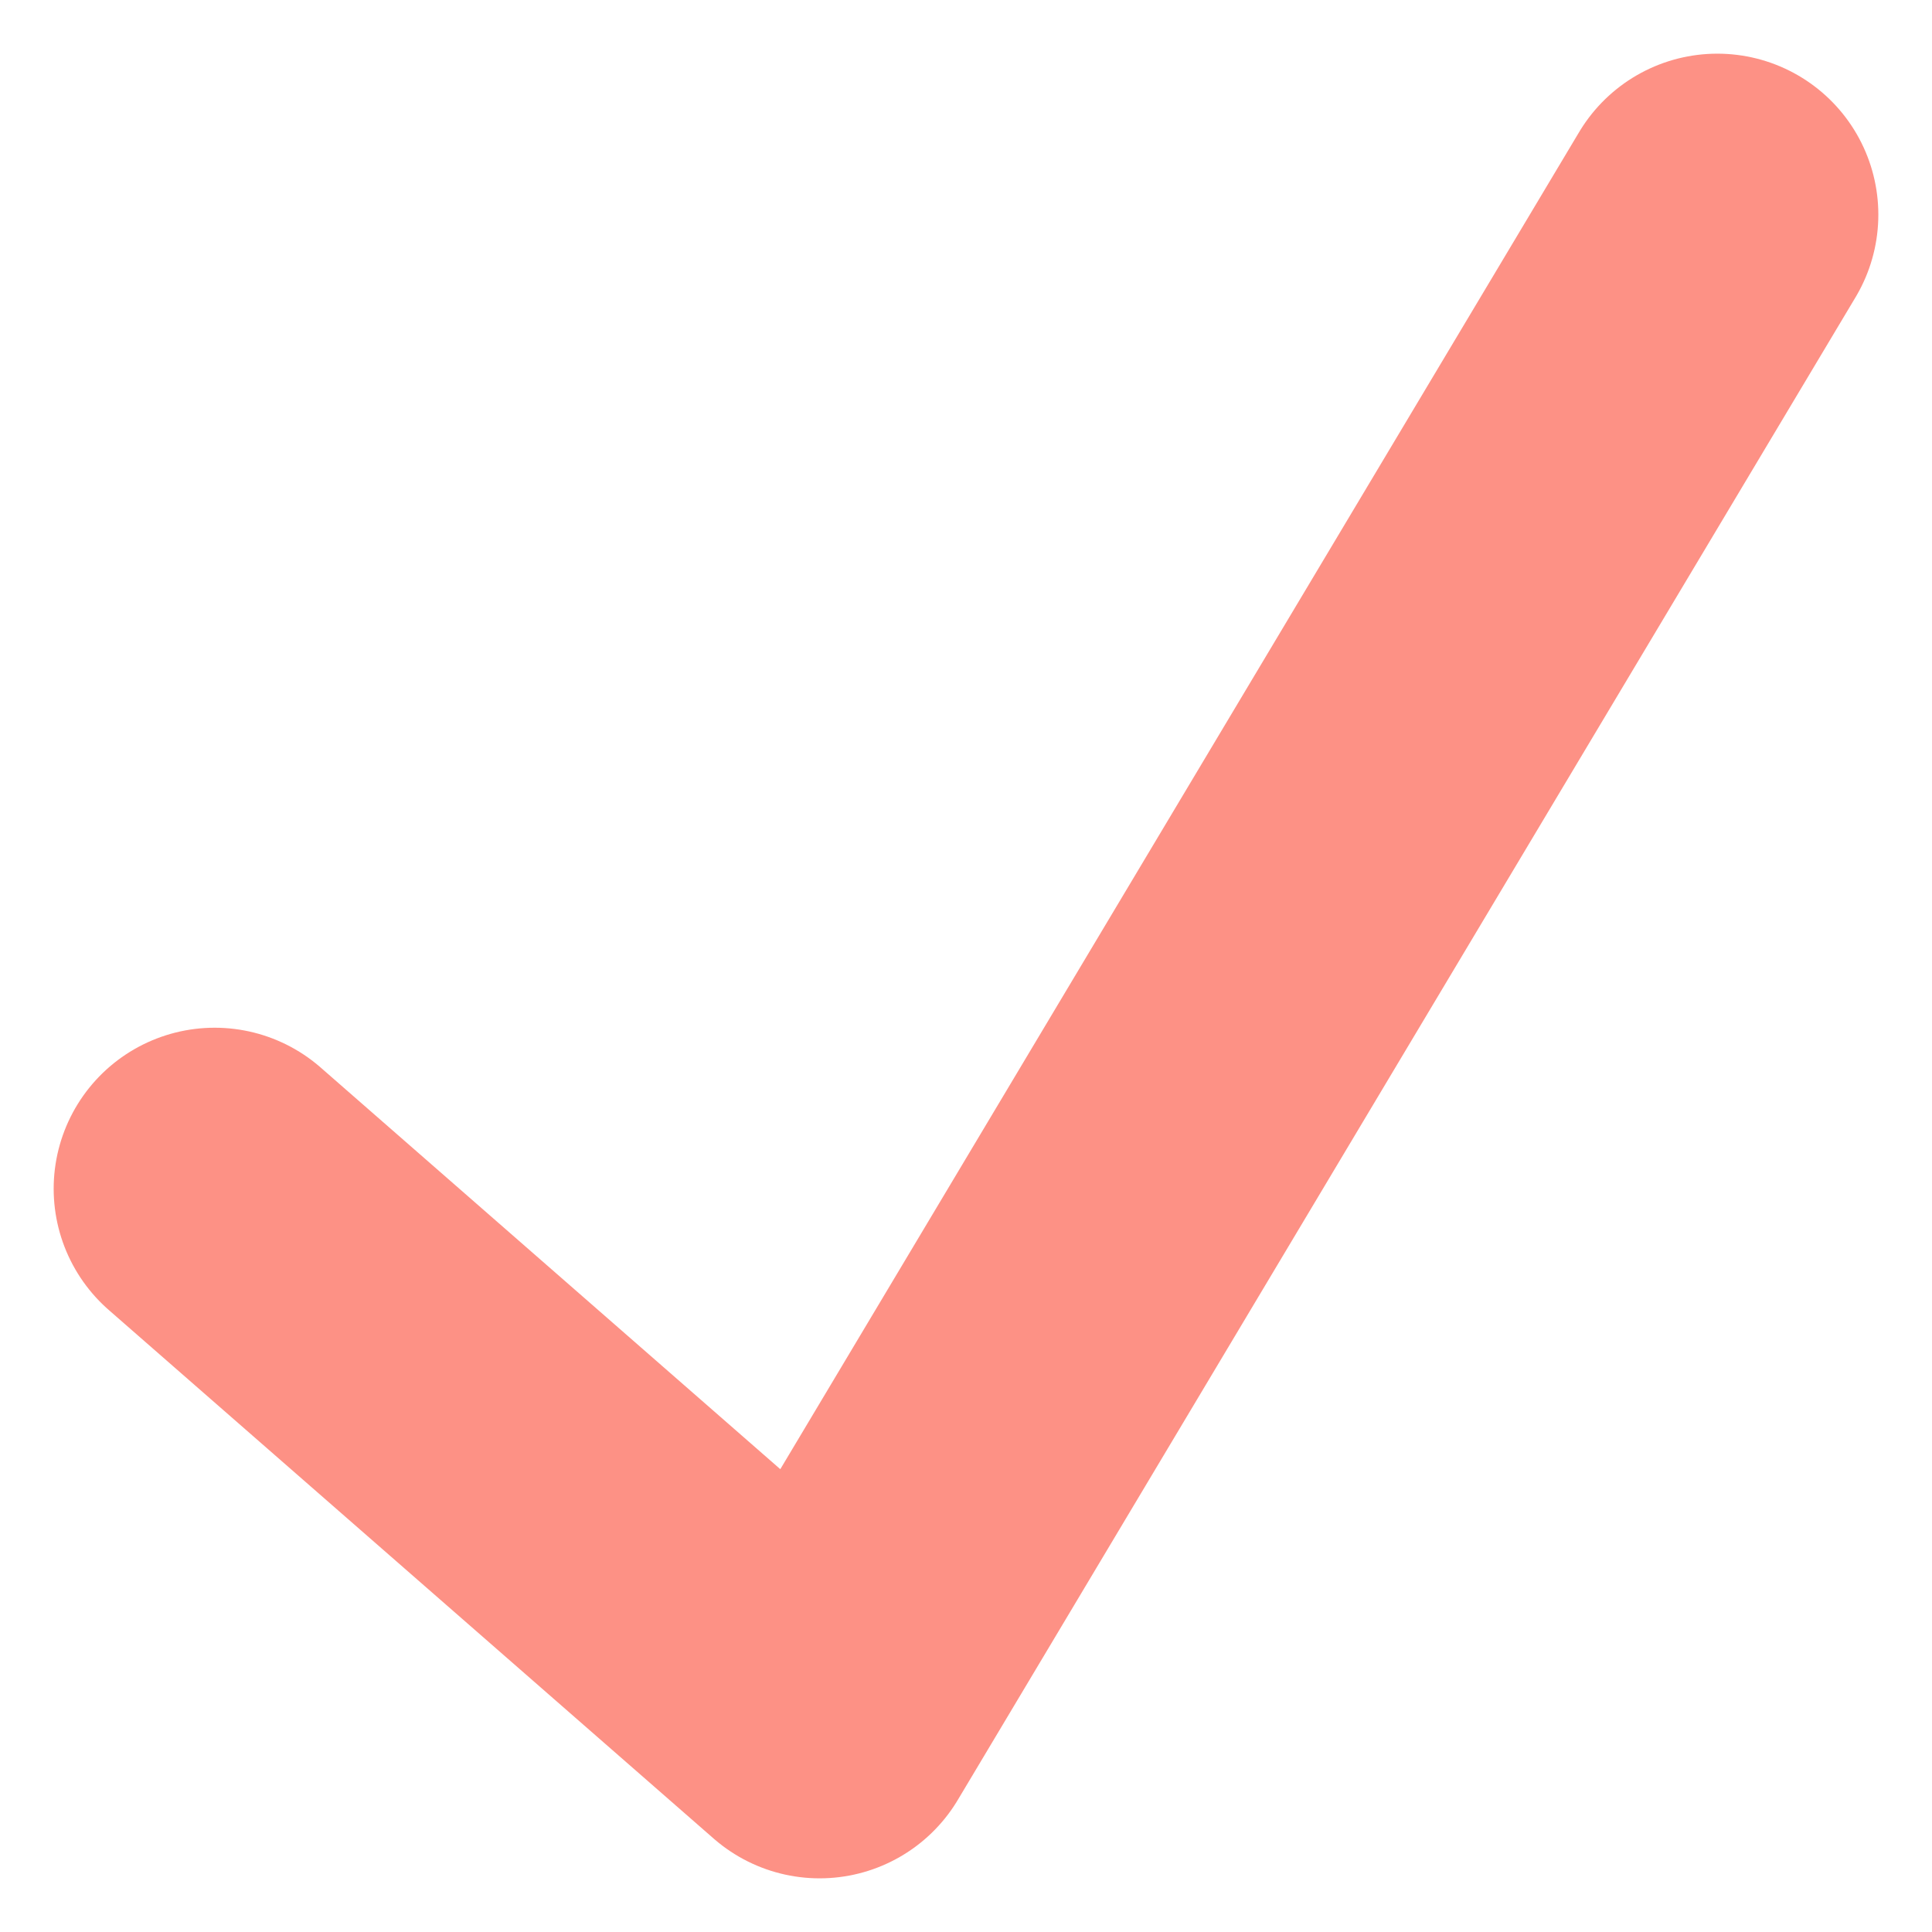 <?xml version="1.0" encoding="UTF-8"?>
<svg width="18px" height="18px" viewBox="0 0 18 18" version="1.1" xmlns="http://www.w3.org/2000/svg" xmlns:xlink="http://www.w3.org/1999/xlink">
    <!-- Generator: Sketch 56 (81588) - https://sketch.com -->
    <title>Path</title>
    <desc>Created with Sketch.</desc>
    <g id="Pricing-Page-" stroke="none" stroke-width="1" fill="none" fill-rule="evenodd" stroke-linecap="round" stroke-linejoin="round">
        <g id="01-Pricing-Page---Options_6" transform="translate(-895, -2074)" stroke="#FD9185" stroke-width="3">
            <polyline id="Path" points="897 2085.075 902.636 2090 911 2076"></polyline>
        </g>
    </g>
</svg>